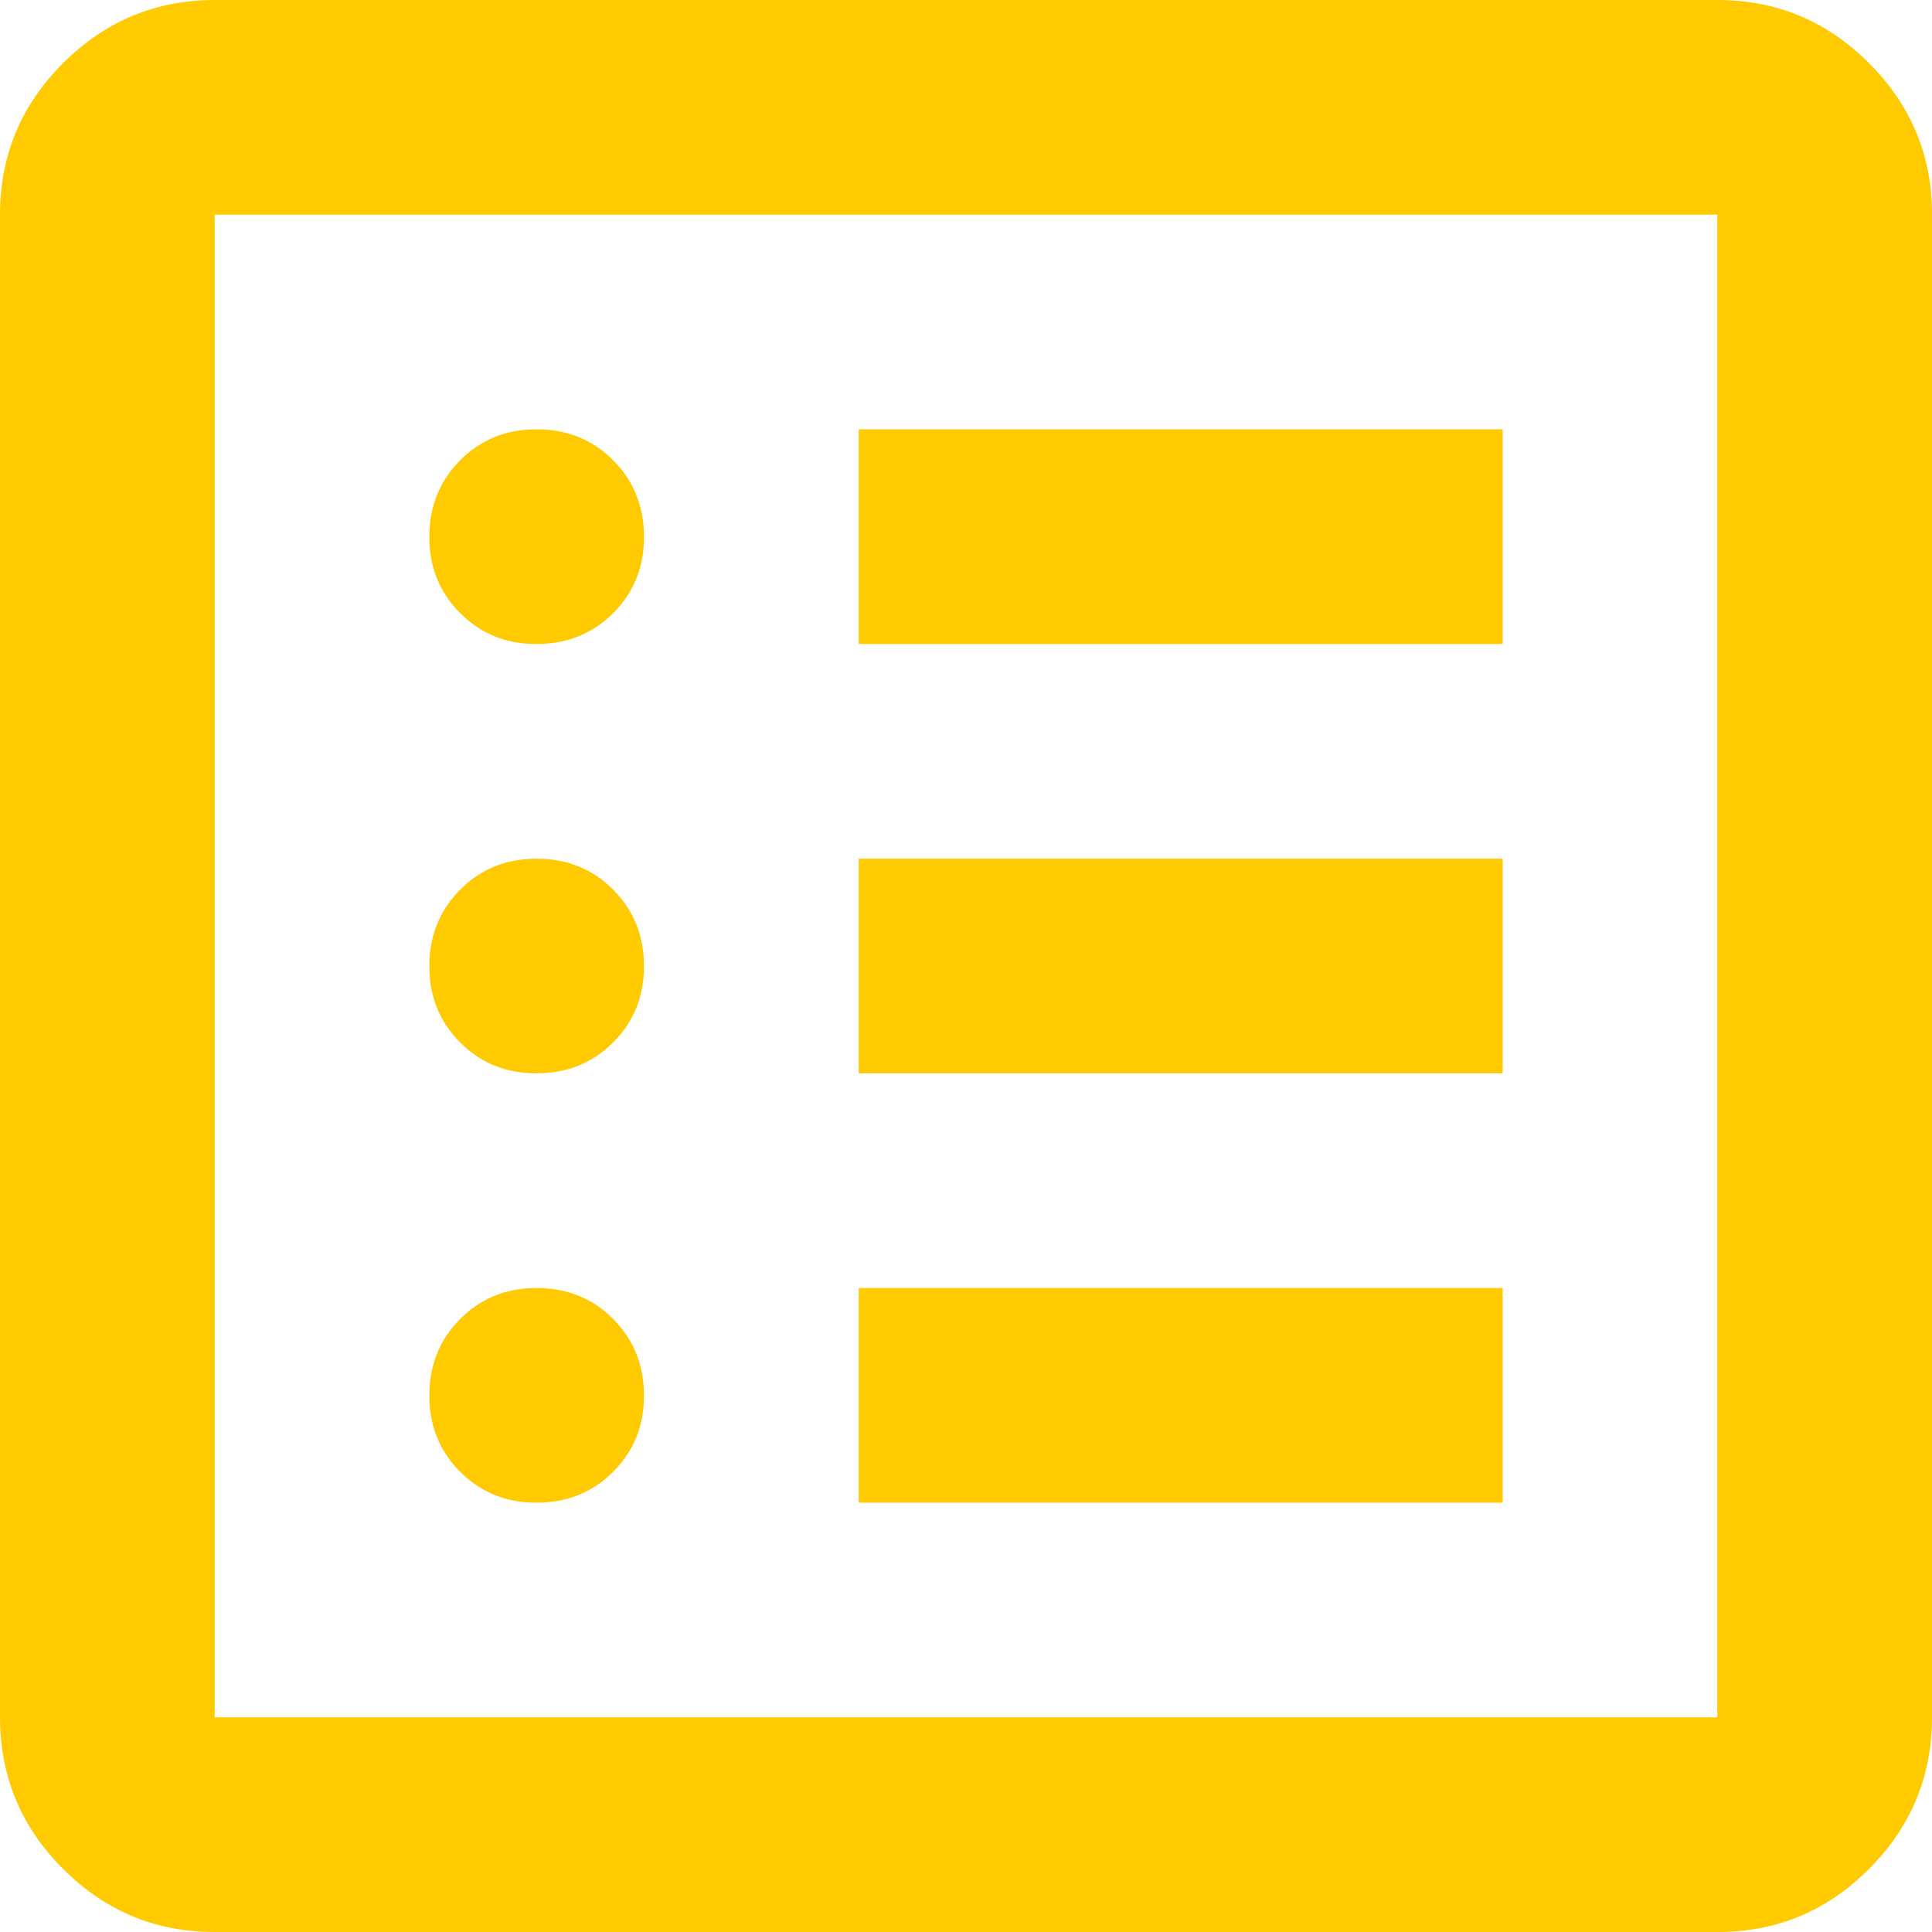 <svg width="24" height="24" viewBox="0 0 24 24" fill="none" xmlns="http://www.w3.org/2000/svg">
<path d="M6.667 18.667C7.044 18.667 7.361 18.539 7.617 18.283C7.873 18.027 8.001 17.71 8 17.333C7.999 16.956 7.871 16.64 7.616 16.384C7.361 16.128 7.044 16 6.667 16C6.289 16 5.972 16.128 5.717 16.384C5.462 16.64 5.334 16.956 5.333 17.333C5.332 17.71 5.46 18.027 5.717 18.284C5.974 18.541 6.291 18.668 6.667 18.667ZM6.667 13.333C7.044 13.333 7.361 13.205 7.617 12.949C7.873 12.693 8.001 12.377 8 12C7.999 11.623 7.871 11.307 7.616 11.051C7.361 10.795 7.044 10.667 6.667 10.667C6.289 10.667 5.972 10.795 5.717 11.051C5.462 11.307 5.334 11.623 5.333 12C5.332 12.377 5.46 12.694 5.717 12.951C5.974 13.208 6.291 13.335 6.667 13.333ZM6.667 8C7.044 8 7.361 7.872 7.617 7.616C7.873 7.36 8.001 7.044 8 6.667C7.999 6.29 7.871 5.973 7.616 5.717C7.361 5.461 7.044 5.333 6.667 5.333C6.289 5.333 5.972 5.461 5.717 5.717C5.462 5.973 5.334 6.29 5.333 6.667C5.332 7.044 5.46 7.36 5.717 7.617C5.974 7.874 6.291 8.002 6.667 8ZM10.667 18.667H18.667V16H10.667V18.667ZM10.667 13.333H18.667V10.667H10.667V13.333ZM10.667 8H18.667V5.333H10.667V8ZM2.667 24C1.933 24 1.306 23.739 0.784 23.217C0.262 22.696 0.001 22.068 0 21.333V2.667C0 1.933 0.261 1.306 0.784 0.784C1.307 0.262 1.934 0.001 2.667 0H21.333C22.067 0 22.695 0.261 23.217 0.784C23.74 1.307 24.001 1.934 24 2.667V21.333C24 22.067 23.739 22.695 23.217 23.217C22.696 23.74 22.068 24.001 21.333 24H2.667ZM2.667 21.333H21.333V2.667H2.667V21.333Z" fill="#FFCA00"/>
</svg>
